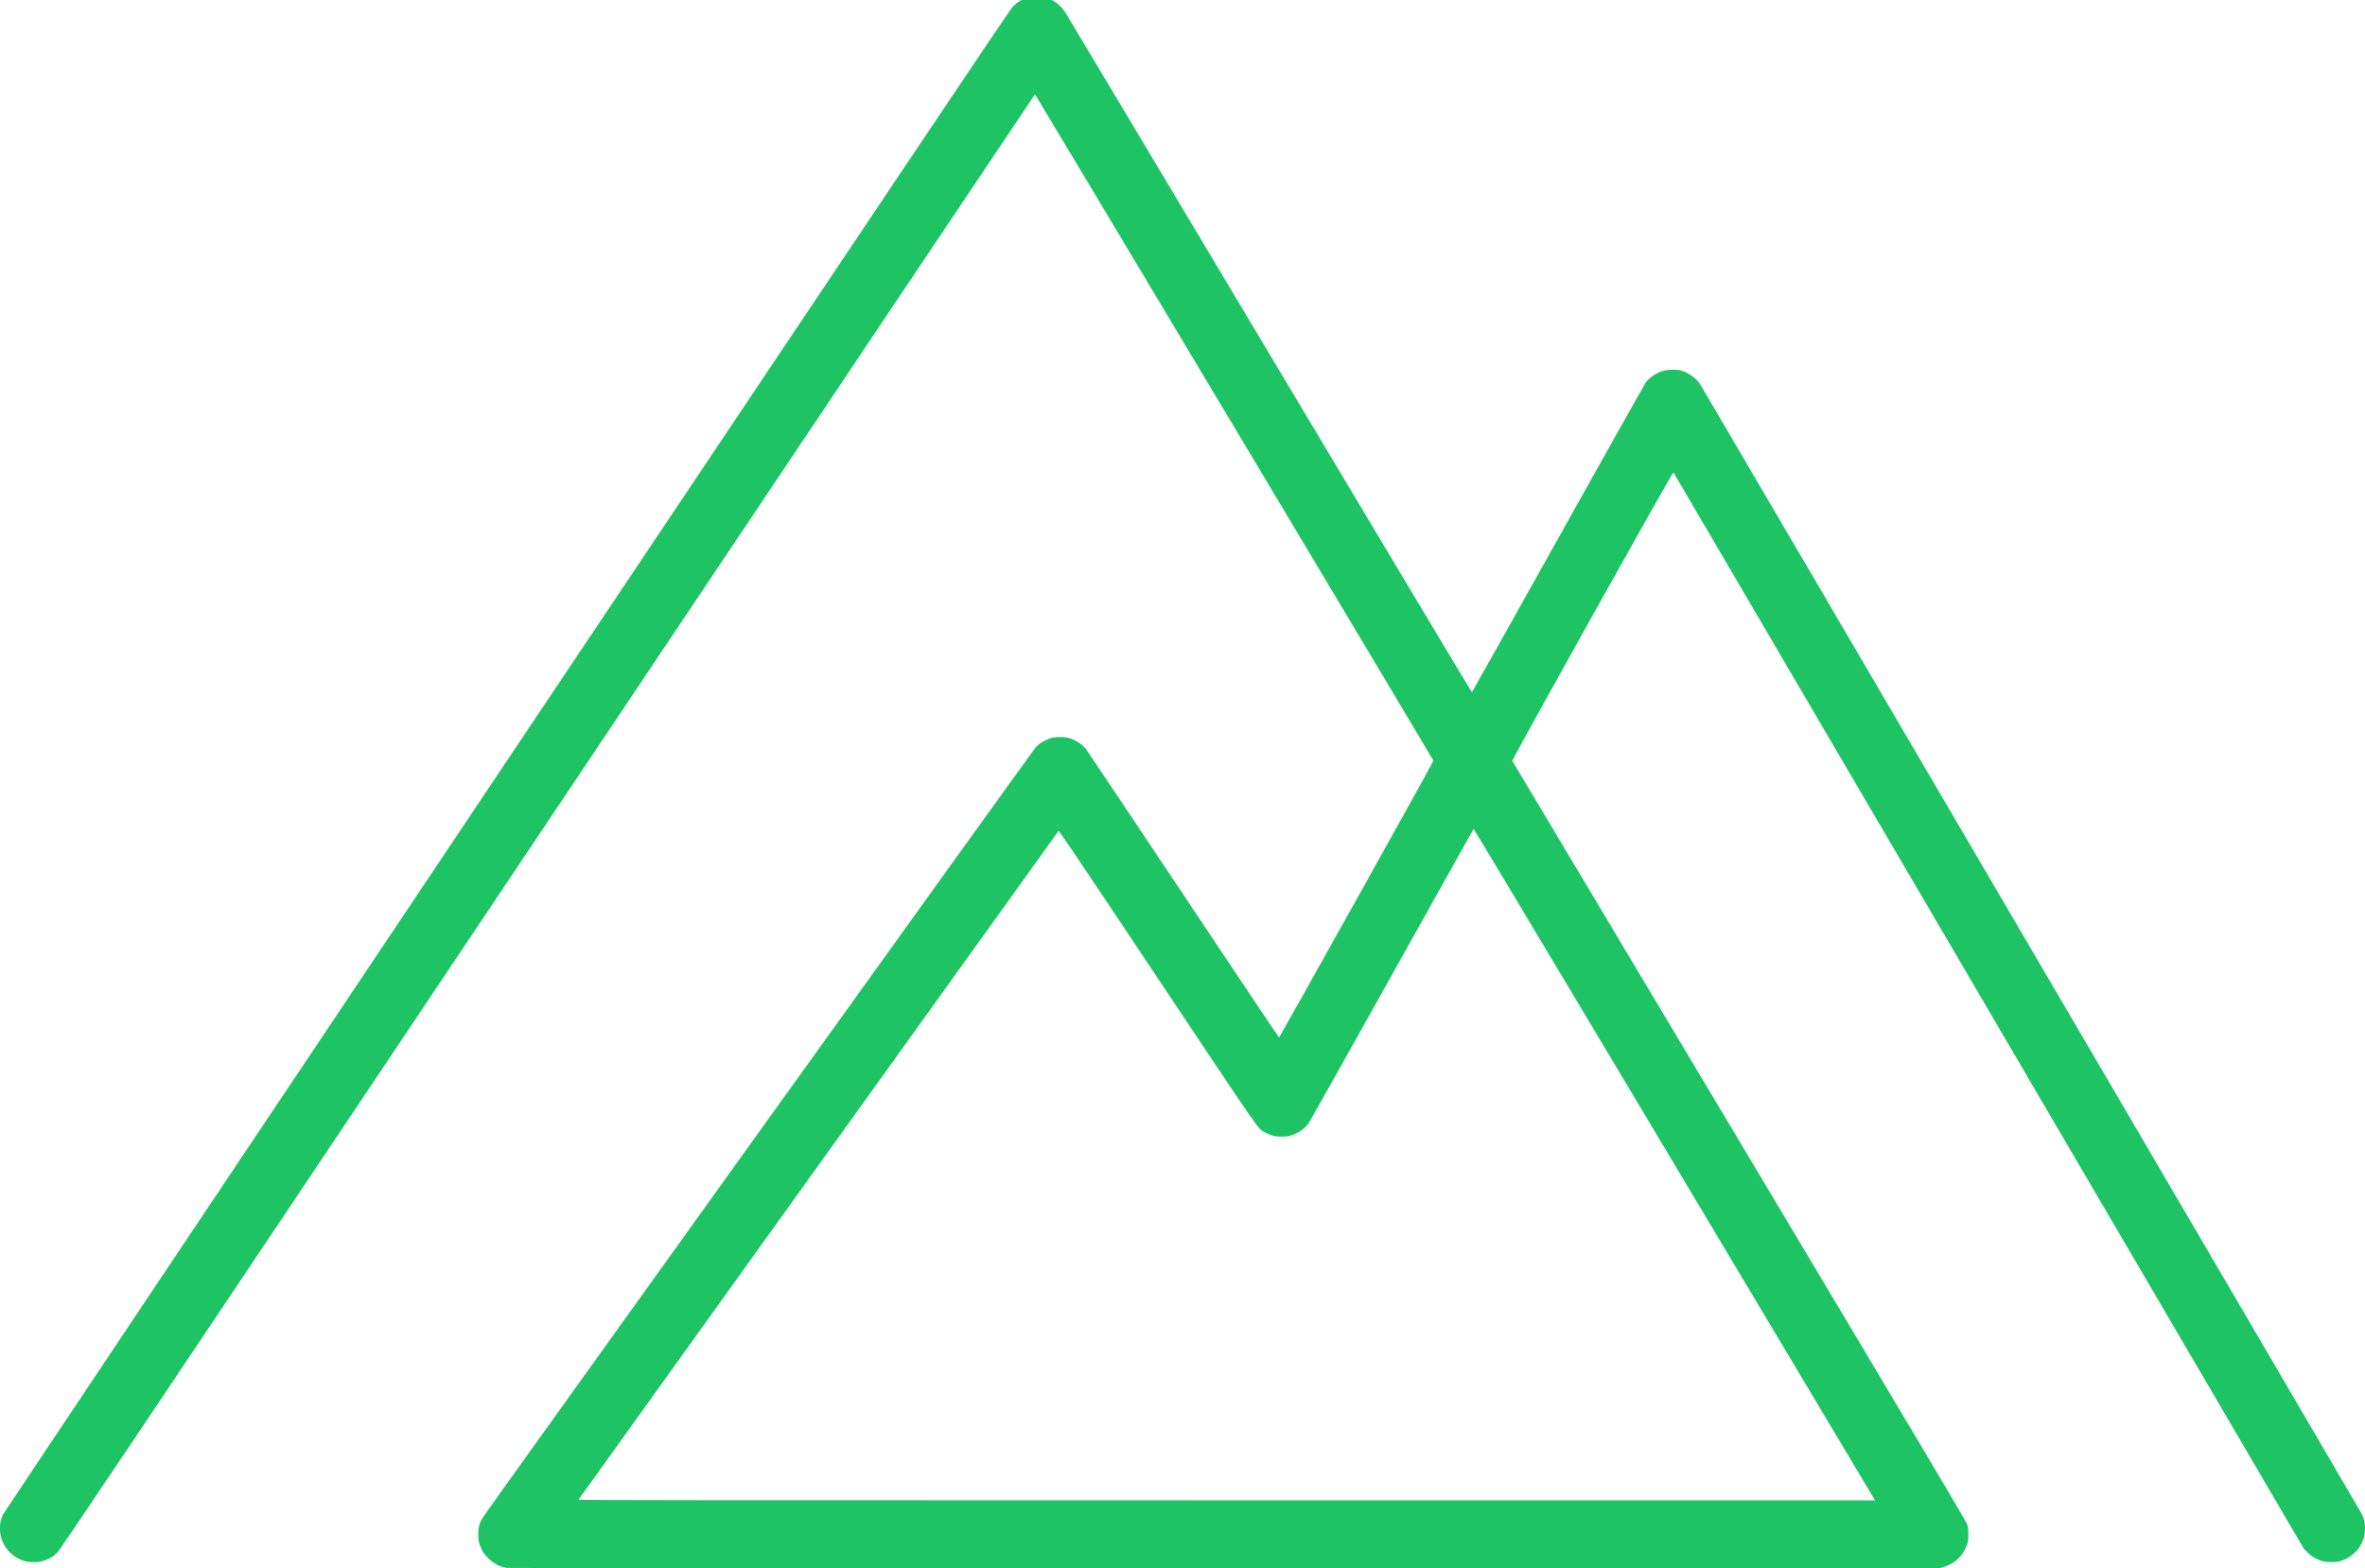 <?xml version="1.0" encoding="UTF-8" standalone="no"?>
<!-- Created with Inkscape (http://www.inkscape.org/) -->

<svg
   version="1.1"
   id="svg1"
   width="1577.865"
   height="1046.597"
   viewBox="0 0 1577.865 1046.597"
   xmlns="http://www.w3.org/2000/svg"
   xmlns:svg="http://www.w3.org/2000/svg">
  <defs
     id="defs1" />
  <g
     id="g1"
     transform="translate(-0.51,-0.006)">
    <path
       style="fill:#1ec464;fill-opacity:1"
       d="m 339.03,1046.387 c -4.923,-0.645 -9.122,-2.808 -12.982,-6.689 -2.184,-2.196 -3.026,-3.325 -4.078,-5.472 -1.885,-3.844 -2.433,-6.188 -2.431,-10.385 0.002,-3.977 0.707,-6.87 2.495,-10.24 1.439,-2.712 367.318,-512.55 369.474,-514.848 2.903,-3.094 6.967,-5.412 11.265,-6.425 2.599,-0.613 7.534,-0.613 10.132,-4e-5 4.395,1.036 9.341,4.062 11.986,7.332 0.742,0.917 30.004,44.673 65.028,97.234 35.024,52.562 63.808,95.528 63.964,95.482 0.156,-0.046 23.434,-41.55 51.729,-92.229 37.243,-66.707 51.368,-92.278 51.167,-92.626 C 949.742,495.356 691.235,62.901 691.027,62.945 690.858,62.981 544.608,281.357 366.026,548.225 78.303,978.19 41.042,1033.736 38.79,1036.04 c -2.053,2.1 -3.099,2.879 -5.446,4.054 -3.992,1.998 -6.818,2.584 -11.533,2.39 -3.012,-0.124 -4.195,-0.323 -6.132,-1.03 -5.542,-2.024 -10.258,-6.134 -12.749,-11.11 -1.855,-3.706 -2.417,-6.108 -2.422,-10.344 -0.004,-3.749 0.42,-5.739 1.96,-9.202 C 2.92,1009.785 154.165,783.489 338.568,507.918 620.336,86.848 674.224,6.491 676.204,4.445 677.5,3.105 679.352,1.559 680.32,1.008 l 1.76,-1.002 h 10.08 10.08 l 1.651,0.947 c 2.488,1.427 5.364,4.265 7.264,7.168 0.936,1.43 62.31,104.156 136.387,228.281 74.077,124.125 134.816,225.639 134.974,225.586 0.159,-0.053 26.043,-46.226 57.522,-102.607 31.478,-56.381 57.844,-103.303 58.591,-104.271 2.762,-3.58 7.751,-6.743 12.431,-7.88 2.694,-0.655 8.181,-0.668 10.712,-0.027 4.845,1.228 10.335,5.103 13.036,9.204 1.354,2.055 439.215,749.903 440.897,753.033 1.971,3.668 2.678,6.466 2.669,10.56 -0.01,4.189 -0.568,6.571 -2.416,10.315 -2.412,4.884 -7.092,9.011 -12.511,11.032 -2.236,0.834 -3.227,1.011 -6.379,1.139 -4.716,0.192 -7.544,-0.395 -11.534,-2.392 -2.328,-1.166 -3.42,-1.975 -5.5,-4.075 l -2.595,-2.621 -210.052,-358.858 C 1211.859,477.166 1117.174,315.5 1116.976,315.28 c -0.533,-0.594 -107.929,191.793 -107.473,192.527 0.175,0.282 68.265,114.345 151.311,253.473 122.028,204.435 151.178,253.482 151.961,255.68 0.898,2.52 0.969,3.038 0.965,7.04 0,3.883 -0.093,4.575 -0.885,6.845 -2.616,7.499 -7.934,12.598 -15.63,14.987 l -2.345,0.728 -476.96,0.04 c -262.328,0.022 -477.828,-0.074 -478.89,-0.213 z M 1215.889,941.68 c -19.567,-32.78 -79.776,-133.652 -133.798,-224.159 -54.022,-90.507 -98.325,-164.451 -98.45,-164.32 -0.126,0.131 -24.665,44.015 -54.532,97.519 -29.867,53.504 -54.794,97.951 -55.393,98.771 -2.672,3.66 -6.905,6.658 -11.583,8.205 -2.111,0.698 -3.034,0.812 -6.613,0.819 -3.666,0.007 -4.464,-0.093 -6.72,-0.845 -1.408,-0.469 -3.49,-1.397 -4.627,-2.061 -4.712,-2.754 -1.144,2.393 -71.673,-103.409 -54.878,-82.324 -65.423,-97.97 -65.781,-97.6 -0.383,0.396 -319.68,445.321 -320.27,446.281 -0.197,0.32 86.362,0.4 432.385,0.4 h 432.632 z"
       id="path1" />
  </g>
</svg>

